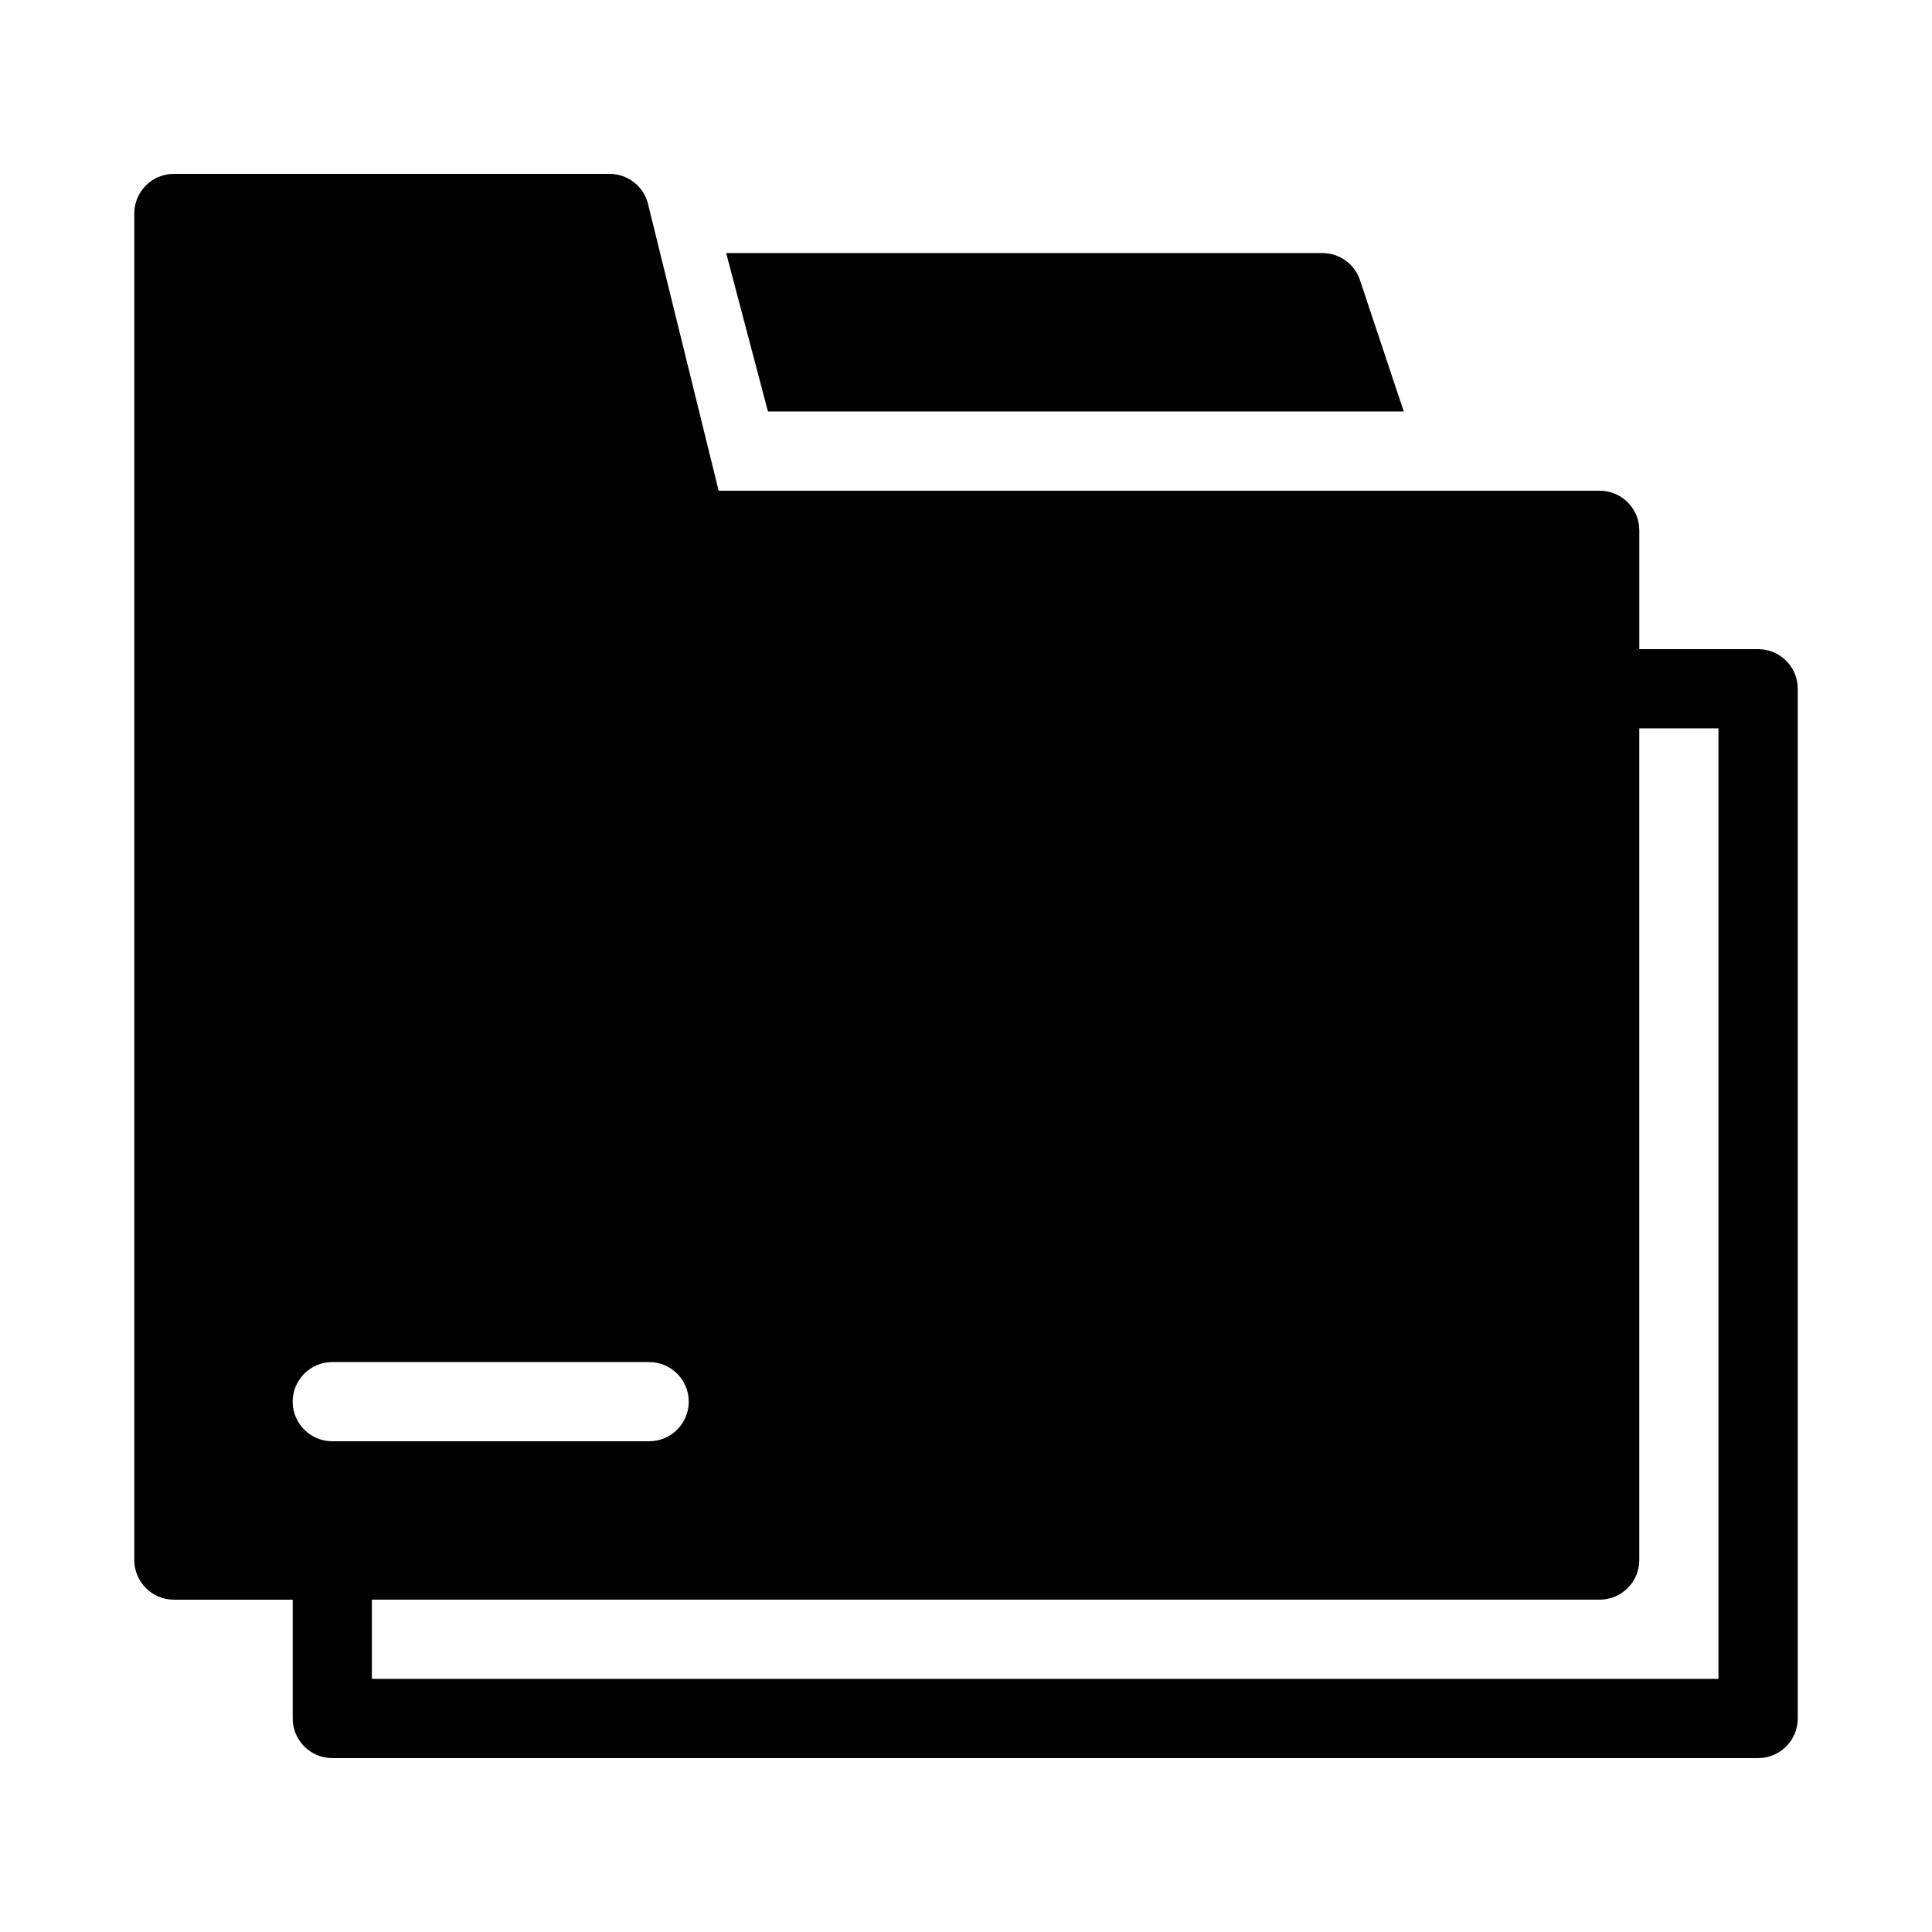 <?xml version="1.0" encoding="UTF-8"?>
<!-- Uploaded to: SVG Repo, www.svgrepo.com, Generator: SVG Repo Mixer Tools -->
<svg fill="#000000" width="800px" height="800px" version="1.1" viewBox="144 144 512 512" xmlns="http://www.w3.org/2000/svg">
 <path d="m221.57 567.93v31.488c0 5.797 4.703 10.496 10.496 10.496h377.86c5.797 0 10.496-4.699 10.496-10.496v-272.89c0-5.793-4.699-10.496-10.496-10.496h-31.488v-31.488c0-5.793-4.699-10.496-10.496-10.496h-233.49l-18.809-76.359c-1.293-4.504-5.418-7.609-10.098-7.609h-115.46c-5.793 0-10.496 4.703-10.496 10.496v356.86c0 5.797 4.703 10.496 10.496 10.496zm356.86-230.91v220.41c0 5.797-4.699 10.496-10.496 10.496h-325.38v20.992h356.86v-251.9zm-346.37 188.93h83.969c5.793 0 10.496-4.699 10.496-10.496 0-5.793-4.703-10.496-10.496-10.496h-83.969c-5.793 0-10.496 4.703-10.496 10.496 0 5.797 4.703 10.496 10.496 10.496zm104.38-314.88 11.074 41.984h168.5l-11.602-34.805c-1.426-4.293-5.445-7.18-9.961-7.18z" fill-rule="evenodd"/>
</svg>